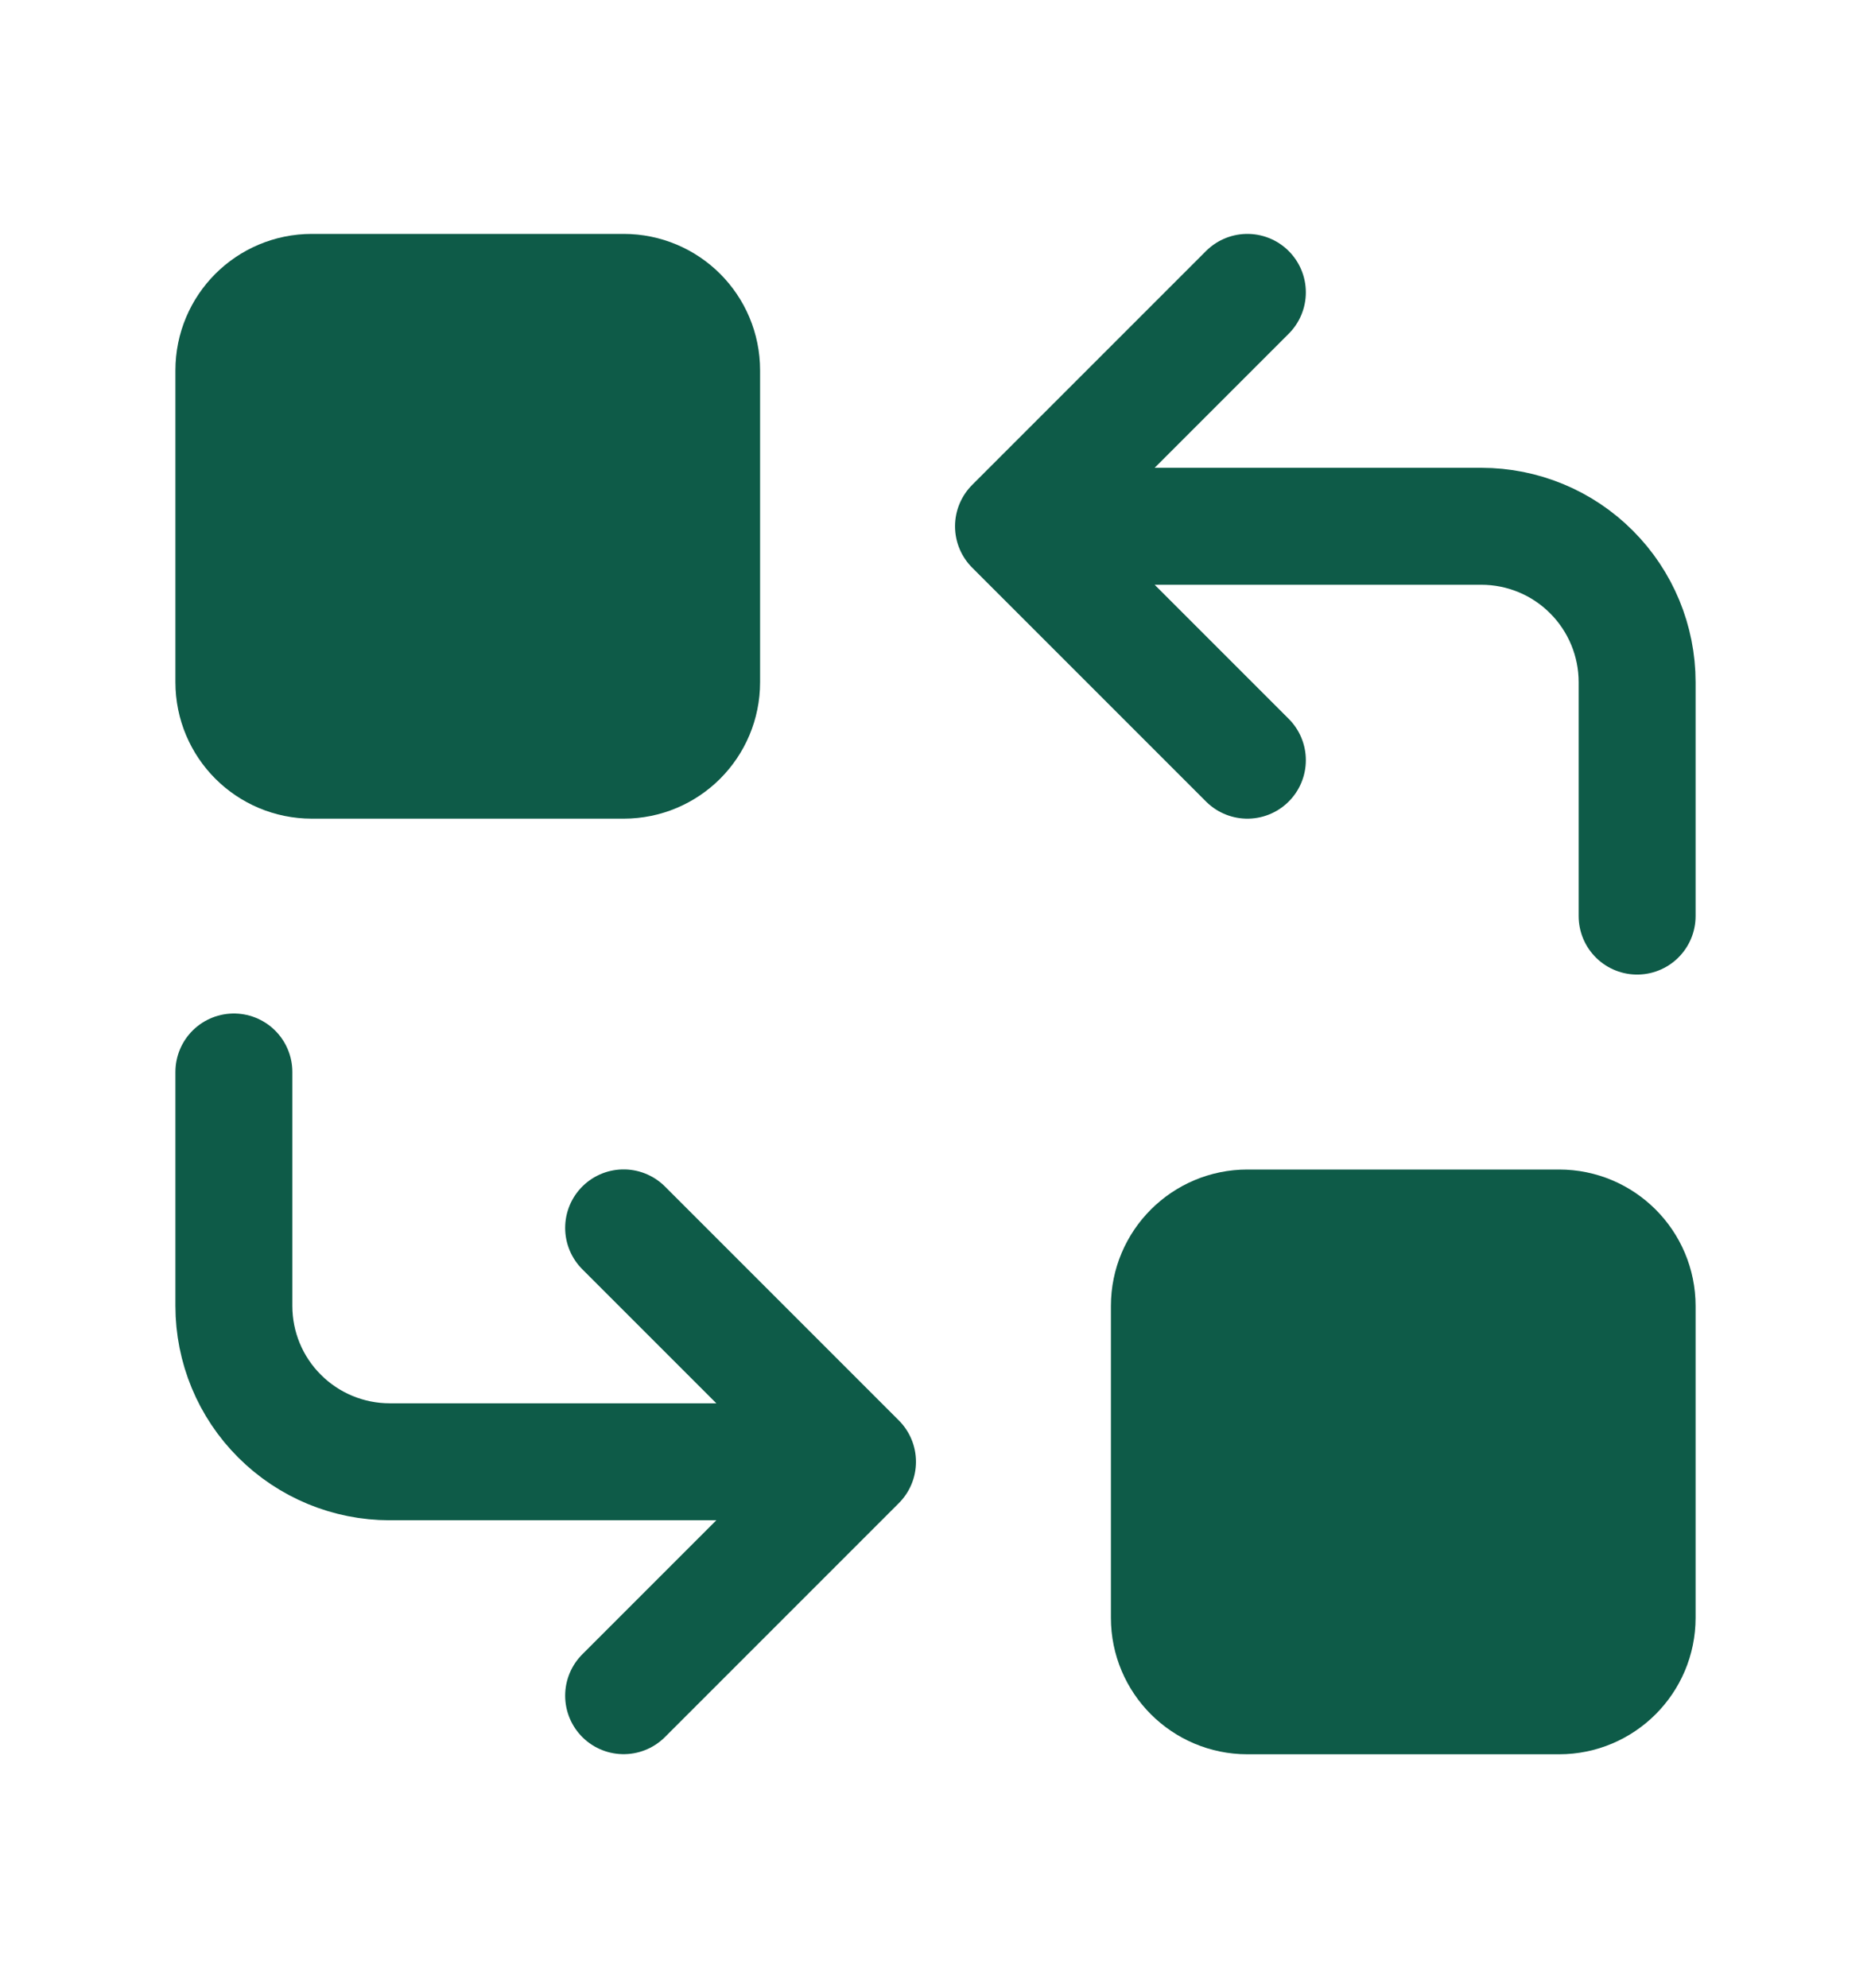 <svg width="16" height="17" viewBox="0 0 16 17" fill="none" xmlns="http://www.w3.org/2000/svg">
<g clip-path="url(#clip0_1_2542)">
<path d="M5.333 2.5H2.667C2.298 2.5 2 2.798 2 3.167V5.833C2 6.202 2.298 6.5 2.667 6.5H5.333C5.702 6.5 6 6.202 6 5.833V3.167C6 2.798 5.702 2.5 5.333 2.5Z" fill="#0E5B48" stroke="#0E5B48" stroke-linecap="round" stroke-linejoin="round"/>
<path d="M13.333 10.5H10.667C10.299 10.5 10 10.799 10 11.167V13.833C10 14.201 10.299 14.5 10.667 14.5H13.333C13.701 14.5 14 14.201 14 13.833V11.167C14 10.799 13.701 10.5 13.333 10.5Z" fill="#0E5B48" stroke="#0E5B48" stroke-linecap="round" stroke-linejoin="round"/>
<path d="M14 7.833V5.833C14 5.48 13.86 5.141 13.61 4.891C13.36 4.64 13.021 4.5 12.667 4.5H8.667L10.667 6.5M10.667 2.5L8.667 4.5" stroke="#0E5B48" stroke-linecap="round" stroke-linejoin="round"/>
<path d="M2 9.166V11.166C2 11.52 2.14 11.859 2.391 12.109C2.641 12.359 2.98 12.499 3.333 12.499H7.333L5.333 10.499M5.333 14.499L7.333 12.499" stroke="#0E5B48" stroke-linecap="round" stroke-linejoin="round"/>
</g>
<defs>
<clipPath id="clip0_1_2542">
<rect width="16" height="16" fill="white" transform="translate(0 0.5)"/>
</clipPath>
</defs>
</svg>
